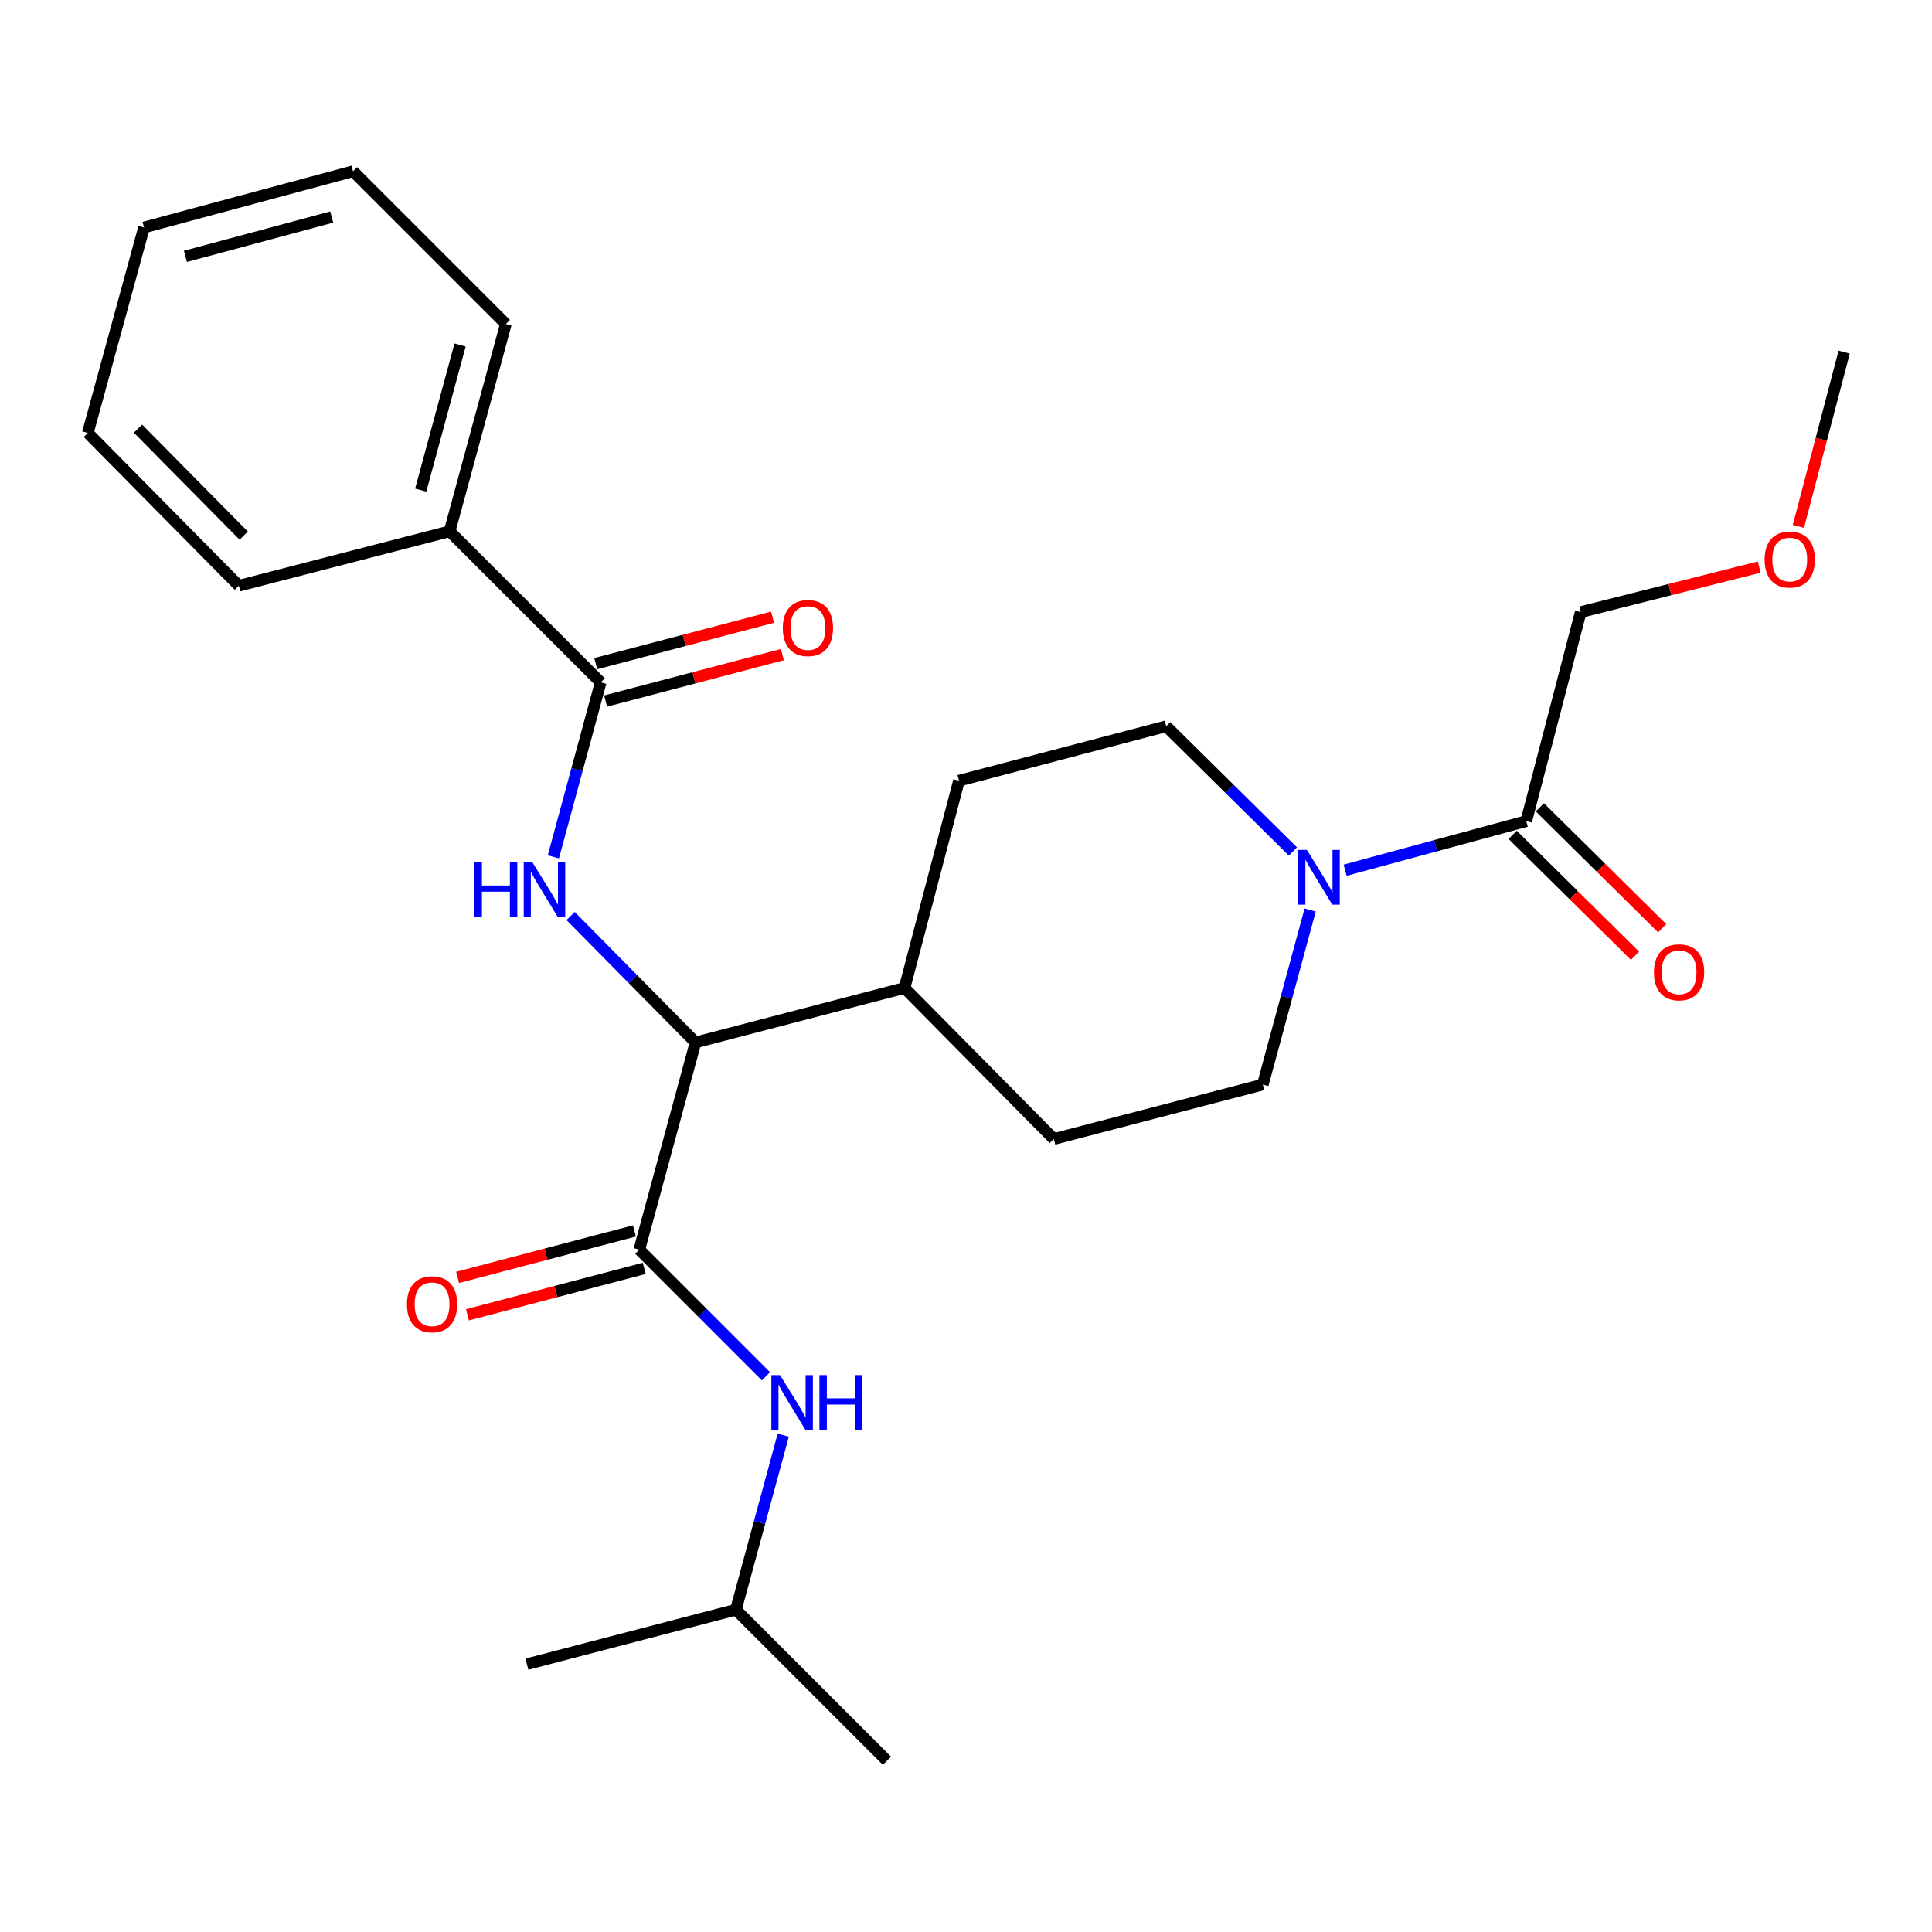 <?xml version='1.0' encoding='iso-8859-1'?>
<svg version='1.1' baseProfile='full'
              xmlns='http://www.w3.org/2000/svg'
                      xmlns:rdkit='http://www.rdkit.org/xml'
                      xmlns:xlink='http://www.w3.org/1999/xlink'
                  xml:space='preserve'
width='1000px' height='1000px' viewBox='0 0 1000 1000'>
<!-- END OF HEADER -->
<rect style='opacity:1.0;fill:#FFFFFF;stroke:none' width='1000' height='1000' x='0' y='0'> </rect>
<path class='bond-0' d='M 818.185,316.818 L 864.382,305.17' style='fill:none;fill-rule:evenodd;stroke:#000000;stroke-width:6px;stroke-linecap:butt;stroke-linejoin:miter;stroke-opacity:1' />
<path class='bond-0' d='M 864.382,305.17 L 910.579,293.522' style='fill:none;fill-rule:evenodd;stroke:#FF0000;stroke-width:6px;stroke-linecap:butt;stroke-linejoin:miter;stroke-opacity:1' />
<path class='bond-1' d='M 818.185,316.818 L 789.996,425.001' style='fill:none;fill-rule:evenodd;stroke:#000000;stroke-width:6px;stroke-linecap:butt;stroke-linejoin:miter;stroke-opacity:1' />
<path class='bond-2' d='M 678.132,471.029 L 665.884,516.195' style='fill:none;fill-rule:evenodd;stroke:#0000FF;stroke-width:6px;stroke-linecap:butt;stroke-linejoin:miter;stroke-opacity:1' />
<path class='bond-2' d='M 665.884,516.195 L 653.636,561.361' style='fill:none;fill-rule:evenodd;stroke:#000000;stroke-width:6px;stroke-linecap:butt;stroke-linejoin:miter;stroke-opacity:1' />
<path class='bond-3' d='M 696.245,450.424 L 743.121,437.713' style='fill:none;fill-rule:evenodd;stroke:#0000FF;stroke-width:6px;stroke-linecap:butt;stroke-linejoin:miter;stroke-opacity:1' />
<path class='bond-3' d='M 743.121,437.713 L 789.996,425.001' style='fill:none;fill-rule:evenodd;stroke:#000000;stroke-width:6px;stroke-linecap:butt;stroke-linejoin:miter;stroke-opacity:1' />
<path class='bond-4' d='M 669.206,440.726 L 636.419,408.318' style='fill:none;fill-rule:evenodd;stroke:#0000FF;stroke-width:6px;stroke-linecap:butt;stroke-linejoin:miter;stroke-opacity:1' />
<path class='bond-4' d='M 636.419,408.318 L 603.633,375.91' style='fill:none;fill-rule:evenodd;stroke:#000000;stroke-width:6px;stroke-linecap:butt;stroke-linejoin:miter;stroke-opacity:1' />
<path class='bond-5' d='M 782.958,432.121 L 814.615,463.412' style='fill:none;fill-rule:evenodd;stroke:#000000;stroke-width:6px;stroke-linecap:butt;stroke-linejoin:miter;stroke-opacity:1' />
<path class='bond-5' d='M 814.615,463.412 L 846.271,494.704' style='fill:none;fill-rule:evenodd;stroke:#FF0000;stroke-width:6px;stroke-linecap:butt;stroke-linejoin:miter;stroke-opacity:1' />
<path class='bond-5' d='M 797.035,417.88 L 828.691,449.172' style='fill:none;fill-rule:evenodd;stroke:#000000;stroke-width:6px;stroke-linecap:butt;stroke-linejoin:miter;stroke-opacity:1' />
<path class='bond-5' d='M 828.691,449.172 L 860.347,480.463' style='fill:none;fill-rule:evenodd;stroke:#FF0000;stroke-width:6px;stroke-linecap:butt;stroke-linejoin:miter;stroke-opacity:1' />
<path class='bond-6' d='M 930.858,272.449 L 942.702,227.36' style='fill:none;fill-rule:evenodd;stroke:#FF0000;stroke-width:6px;stroke-linecap:butt;stroke-linejoin:miter;stroke-opacity:1' />
<path class='bond-6' d='M 942.702,227.36 L 954.545,182.271' style='fill:none;fill-rule:evenodd;stroke:#000000;stroke-width:6px;stroke-linecap:butt;stroke-linejoin:miter;stroke-opacity:1' />
<path class='bond-7' d='M 380.904,833.181 L 459.085,911.361' style='fill:none;fill-rule:evenodd;stroke:#000000;stroke-width:6px;stroke-linecap:butt;stroke-linejoin:miter;stroke-opacity:1' />
<path class='bond-8' d='M 380.904,833.181 L 272.722,861.369' style='fill:none;fill-rule:evenodd;stroke:#000000;stroke-width:6px;stroke-linecap:butt;stroke-linejoin:miter;stroke-opacity:1' />
<path class='bond-9' d='M 380.904,833.181 L 393.153,788.015' style='fill:none;fill-rule:evenodd;stroke:#000000;stroke-width:6px;stroke-linecap:butt;stroke-linejoin:miter;stroke-opacity:1' />
<path class='bond-9' d='M 393.153,788.015 L 405.401,742.849' style='fill:none;fill-rule:evenodd;stroke:#0000FF;stroke-width:6px;stroke-linecap:butt;stroke-linejoin:miter;stroke-opacity:1' />
<path class='bond-10' d='M 328.368,637.134 L 282.614,649.156' style='fill:none;fill-rule:evenodd;stroke:#000000;stroke-width:6px;stroke-linecap:butt;stroke-linejoin:miter;stroke-opacity:1' />
<path class='bond-10' d='M 282.614,649.156 L 236.859,661.178' style='fill:none;fill-rule:evenodd;stroke:#FF0000;stroke-width:6px;stroke-linecap:butt;stroke-linejoin:miter;stroke-opacity:1' />
<path class='bond-10' d='M 333.457,656.5 L 287.702,668.522' style='fill:none;fill-rule:evenodd;stroke:#000000;stroke-width:6px;stroke-linecap:butt;stroke-linejoin:miter;stroke-opacity:1' />
<path class='bond-10' d='M 287.702,668.522 L 241.948,680.544' style='fill:none;fill-rule:evenodd;stroke:#FF0000;stroke-width:6px;stroke-linecap:butt;stroke-linejoin:miter;stroke-opacity:1' />
<path class='bond-11' d='M 330.912,646.817 L 363.685,679.594' style='fill:none;fill-rule:evenodd;stroke:#000000;stroke-width:6px;stroke-linecap:butt;stroke-linejoin:miter;stroke-opacity:1' />
<path class='bond-11' d='M 363.685,679.594 L 396.458,712.372' style='fill:none;fill-rule:evenodd;stroke:#0000FF;stroke-width:6px;stroke-linecap:butt;stroke-linejoin:miter;stroke-opacity:1' />
<path class='bond-12' d='M 330.912,646.817 L 360.002,539.546' style='fill:none;fill-rule:evenodd;stroke:#000000;stroke-width:6px;stroke-linecap:butt;stroke-linejoin:miter;stroke-opacity:1' />
<path class='bond-13' d='M 232.73,275.002 L 261.82,167.72' style='fill:none;fill-rule:evenodd;stroke:#000000;stroke-width:6px;stroke-linecap:butt;stroke-linejoin:miter;stroke-opacity:1' />
<path class='bond-13' d='M 217.768,253.67 L 238.131,178.573' style='fill:none;fill-rule:evenodd;stroke:#000000;stroke-width:6px;stroke-linecap:butt;stroke-linejoin:miter;stroke-opacity:1' />
<path class='bond-14' d='M 232.73,275.002 L 123.635,303.18' style='fill:none;fill-rule:evenodd;stroke:#000000;stroke-width:6px;stroke-linecap:butt;stroke-linejoin:miter;stroke-opacity:1' />
<path class='bond-15' d='M 232.73,275.002 L 310.911,353.183' style='fill:none;fill-rule:evenodd;stroke:#000000;stroke-width:6px;stroke-linecap:butt;stroke-linejoin:miter;stroke-opacity:1' />
<path class='bond-16' d='M 286.415,443.515 L 298.663,398.349' style='fill:none;fill-rule:evenodd;stroke:#0000FF;stroke-width:6px;stroke-linecap:butt;stroke-linejoin:miter;stroke-opacity:1' />
<path class='bond-16' d='M 298.663,398.349 L 310.911,353.183' style='fill:none;fill-rule:evenodd;stroke:#000000;stroke-width:6px;stroke-linecap:butt;stroke-linejoin:miter;stroke-opacity:1' />
<path class='bond-17' d='M 295.342,474.132 L 327.672,506.839' style='fill:none;fill-rule:evenodd;stroke:#0000FF;stroke-width:6px;stroke-linecap:butt;stroke-linejoin:miter;stroke-opacity:1' />
<path class='bond-17' d='M 327.672,506.839 L 360.002,539.546' style='fill:none;fill-rule:evenodd;stroke:#000000;stroke-width:6px;stroke-linecap:butt;stroke-linejoin:miter;stroke-opacity:1' />
<path class='bond-18' d='M 313.456,362.866 L 359.204,350.844' style='fill:none;fill-rule:evenodd;stroke:#000000;stroke-width:6px;stroke-linecap:butt;stroke-linejoin:miter;stroke-opacity:1' />
<path class='bond-18' d='M 359.204,350.844 L 404.953,338.822' style='fill:none;fill-rule:evenodd;stroke:#FF0000;stroke-width:6px;stroke-linecap:butt;stroke-linejoin:miter;stroke-opacity:1' />
<path class='bond-18' d='M 308.367,343.5 L 354.115,331.478' style='fill:none;fill-rule:evenodd;stroke:#000000;stroke-width:6px;stroke-linecap:butt;stroke-linejoin:miter;stroke-opacity:1' />
<path class='bond-18' d='M 354.115,331.478 L 399.864,319.456' style='fill:none;fill-rule:evenodd;stroke:#FF0000;stroke-width:6px;stroke-linecap:butt;stroke-linejoin:miter;stroke-opacity:1' />
<path class='bond-19' d='M 261.82,167.72 L 182.727,88.639' style='fill:none;fill-rule:evenodd;stroke:#000000;stroke-width:6px;stroke-linecap:butt;stroke-linejoin:miter;stroke-opacity:1' />
<path class='bond-20' d='M 545.453,589.55 L 653.636,561.361' style='fill:none;fill-rule:evenodd;stroke:#000000;stroke-width:6px;stroke-linecap:butt;stroke-linejoin:miter;stroke-opacity:1' />
<path class='bond-21' d='M 545.453,589.55 L 468.185,511.369' style='fill:none;fill-rule:evenodd;stroke:#000000;stroke-width:6px;stroke-linecap:butt;stroke-linejoin:miter;stroke-opacity:1' />
<path class='bond-22' d='M 468.185,511.369 L 496.362,404.087' style='fill:none;fill-rule:evenodd;stroke:#000000;stroke-width:6px;stroke-linecap:butt;stroke-linejoin:miter;stroke-opacity:1' />
<path class='bond-23' d='M 468.185,511.369 L 360.002,539.546' style='fill:none;fill-rule:evenodd;stroke:#000000;stroke-width:6px;stroke-linecap:butt;stroke-linejoin:miter;stroke-opacity:1' />
<path class='bond-24' d='M 496.362,404.087 L 603.633,375.91' style='fill:none;fill-rule:evenodd;stroke:#000000;stroke-width:6px;stroke-linecap:butt;stroke-linejoin:miter;stroke-opacity:1' />
<path class='bond-25' d='M 123.635,303.18 L 45.455,224.087' style='fill:none;fill-rule:evenodd;stroke:#000000;stroke-width:6px;stroke-linecap:butt;stroke-linejoin:miter;stroke-opacity:1' />
<path class='bond-25' d='M 126.149,277.239 L 71.422,221.874' style='fill:none;fill-rule:evenodd;stroke:#000000;stroke-width:6px;stroke-linecap:butt;stroke-linejoin:miter;stroke-opacity:1' />
<path class='bond-26' d='M 182.727,88.639 L 74.544,117.728' style='fill:none;fill-rule:evenodd;stroke:#000000;stroke-width:6px;stroke-linecap:butt;stroke-linejoin:miter;stroke-opacity:1' />
<path class='bond-26' d='M 171.699,112.339 L 95.971,132.702' style='fill:none;fill-rule:evenodd;stroke:#000000;stroke-width:6px;stroke-linecap:butt;stroke-linejoin:miter;stroke-opacity:1' />
<path class='bond-27' d='M 45.455,224.087 L 74.544,117.728' style='fill:none;fill-rule:evenodd;stroke:#000000;stroke-width:6px;stroke-linecap:butt;stroke-linejoin:miter;stroke-opacity:1' />
<path  class='atom-1' d='M 676.466 439.93
L 685.746 454.93
Q 686.666 456.41, 688.146 459.09
Q 689.626 461.77, 689.706 461.93
L 689.706 439.93
L 693.466 439.93
L 693.466 468.25
L 689.586 468.25
L 679.626 451.85
Q 678.466 449.93, 677.226 447.73
Q 676.026 445.53, 675.666 444.85
L 675.666 468.25
L 671.986 468.25
L 671.986 439.93
L 676.466 439.93
' fill='#0000FF'/>
<path  class='atom-3' d='M 856.089 503.262
Q 856.089 496.462, 859.449 492.662
Q 862.809 488.862, 869.089 488.862
Q 875.369 488.862, 878.729 492.662
Q 882.089 496.462, 882.089 503.262
Q 882.089 510.142, 878.689 514.062
Q 875.289 517.942, 869.089 517.942
Q 862.849 517.942, 859.449 514.062
Q 856.089 510.182, 856.089 503.262
M 869.089 514.742
Q 873.409 514.742, 875.729 511.862
Q 878.089 508.942, 878.089 503.262
Q 878.089 497.702, 875.729 494.902
Q 873.409 492.062, 869.089 492.062
Q 864.769 492.062, 862.409 494.862
Q 860.089 497.662, 860.089 503.262
Q 860.089 508.982, 862.409 511.862
Q 864.769 514.742, 869.089 514.742
' fill='#FF0000'/>
<path  class='atom-4' d='M 913.368 289.621
Q 913.368 282.821, 916.728 279.021
Q 920.088 275.221, 926.368 275.221
Q 932.648 275.221, 936.008 279.021
Q 939.368 282.821, 939.368 289.621
Q 939.368 296.501, 935.968 300.421
Q 932.568 304.301, 926.368 304.301
Q 920.128 304.301, 916.728 300.421
Q 913.368 296.541, 913.368 289.621
M 926.368 301.101
Q 930.688 301.101, 933.008 298.221
Q 935.368 295.301, 935.368 289.621
Q 935.368 284.061, 933.008 281.261
Q 930.688 278.421, 926.368 278.421
Q 922.048 278.421, 919.688 281.221
Q 917.368 284.021, 917.368 289.621
Q 917.368 295.341, 919.688 298.221
Q 922.048 301.101, 926.368 301.101
' fill='#FF0000'/>
<path  class='atom-8' d='M 210.631 675.086
Q 210.631 668.286, 213.991 664.486
Q 217.351 660.686, 223.631 660.686
Q 229.911 660.686, 233.271 664.486
Q 236.631 668.286, 236.631 675.086
Q 236.631 681.966, 233.231 685.886
Q 229.831 689.766, 223.631 689.766
Q 217.391 689.766, 213.991 685.886
Q 210.631 682.006, 210.631 675.086
M 223.631 686.566
Q 227.951 686.566, 230.271 683.686
Q 232.631 680.766, 232.631 675.086
Q 232.631 669.526, 230.271 666.726
Q 227.951 663.886, 223.631 663.886
Q 219.311 663.886, 216.951 666.686
Q 214.631 669.486, 214.631 675.086
Q 214.631 680.806, 216.951 683.686
Q 219.311 686.566, 223.631 686.566
' fill='#FF0000'/>
<path  class='atom-9' d='M 403.734 711.75
L 413.014 726.75
Q 413.934 728.23, 415.414 730.91
Q 416.894 733.59, 416.974 733.75
L 416.974 711.75
L 420.734 711.75
L 420.734 740.07
L 416.854 740.07
L 406.894 723.67
Q 405.734 721.75, 404.494 719.55
Q 403.294 717.35, 402.934 716.67
L 402.934 740.07
L 399.254 740.07
L 399.254 711.75
L 403.734 711.75
' fill='#0000FF'/>
<path  class='atom-9' d='M 424.134 711.75
L 427.974 711.75
L 427.974 723.79
L 442.454 723.79
L 442.454 711.75
L 446.294 711.75
L 446.294 740.07
L 442.454 740.07
L 442.454 726.99
L 427.974 726.99
L 427.974 740.07
L 424.134 740.07
L 424.134 711.75
' fill='#0000FF'/>
<path  class='atom-12' d='M 245.601 446.294
L 249.441 446.294
L 249.441 458.334
L 263.921 458.334
L 263.921 446.294
L 267.761 446.294
L 267.761 474.614
L 263.921 474.614
L 263.921 461.534
L 249.441 461.534
L 249.441 474.614
L 245.601 474.614
L 245.601 446.294
' fill='#0000FF'/>
<path  class='atom-12' d='M 275.561 446.294
L 284.841 461.294
Q 285.761 462.774, 287.241 465.454
Q 288.721 468.134, 288.801 468.294
L 288.801 446.294
L 292.561 446.294
L 292.561 474.614
L 288.681 474.614
L 278.721 458.214
Q 277.561 456.294, 276.321 454.094
Q 275.121 451.894, 274.761 451.214
L 274.761 474.614
L 271.081 474.614
L 271.081 446.294
L 275.561 446.294
' fill='#0000FF'/>
<path  class='atom-14' d='M 405.182 325.074
Q 405.182 318.274, 408.542 314.474
Q 411.902 310.674, 418.182 310.674
Q 424.462 310.674, 427.822 314.474
Q 431.182 318.274, 431.182 325.074
Q 431.182 331.954, 427.782 335.874
Q 424.382 339.754, 418.182 339.754
Q 411.942 339.754, 408.542 335.874
Q 405.182 331.994, 405.182 325.074
M 418.182 336.554
Q 422.502 336.554, 424.822 333.674
Q 427.182 330.754, 427.182 325.074
Q 427.182 319.514, 424.822 316.714
Q 422.502 313.874, 418.182 313.874
Q 413.862 313.874, 411.502 316.674
Q 409.182 319.474, 409.182 325.074
Q 409.182 330.794, 411.502 333.674
Q 413.862 336.554, 418.182 336.554
' fill='#FF0000'/>
</svg>
